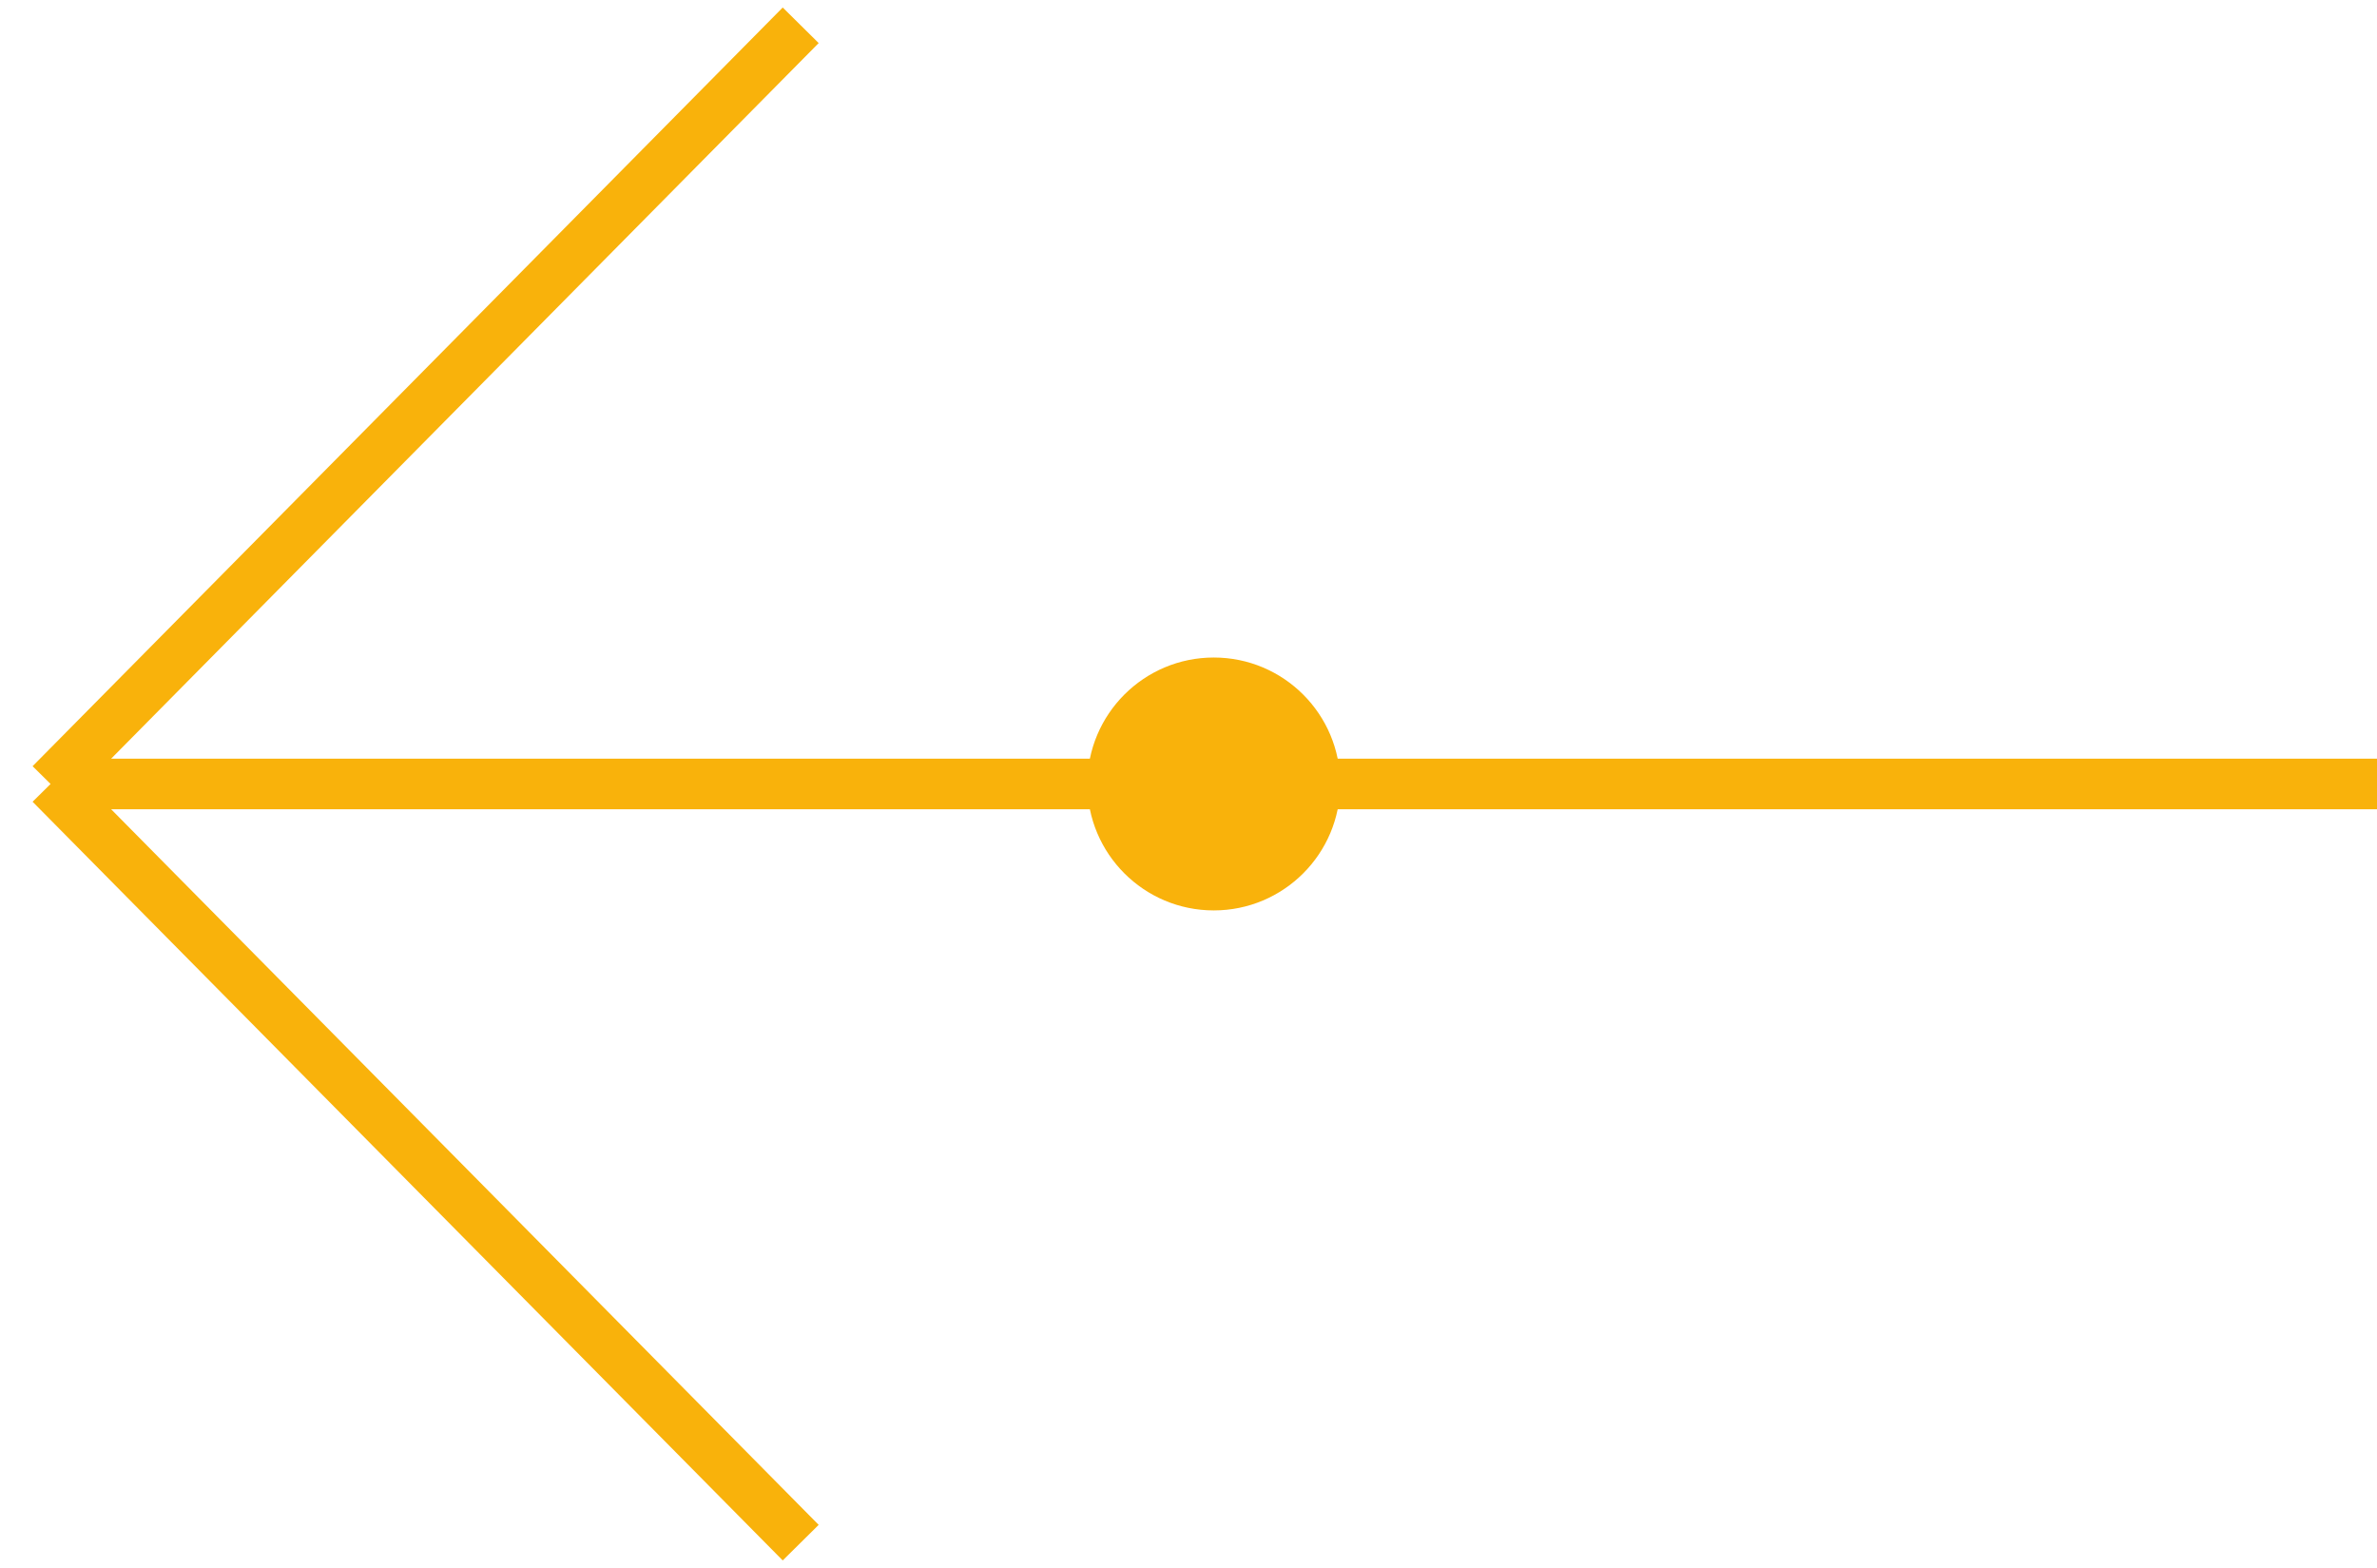 <?xml version="1.0" encoding="UTF-8"?> <svg xmlns="http://www.w3.org/2000/svg" width="94" height="62" viewBox="0 0 94 62" fill="none"> <path d="M2 31L31.664 61M94 31H2H94ZM2 31L31.664 1L2 31Z" stroke="#F9B20B" stroke-width="2"></path> <path d="M48 26C45.239 26 43 28.239 43 31C43 33.761 45.239 36 48 36C50.761 36 53 33.761 53 31C53 28.239 50.761 26 48 26Z" fill="#F9B20B"></path> </svg> 
